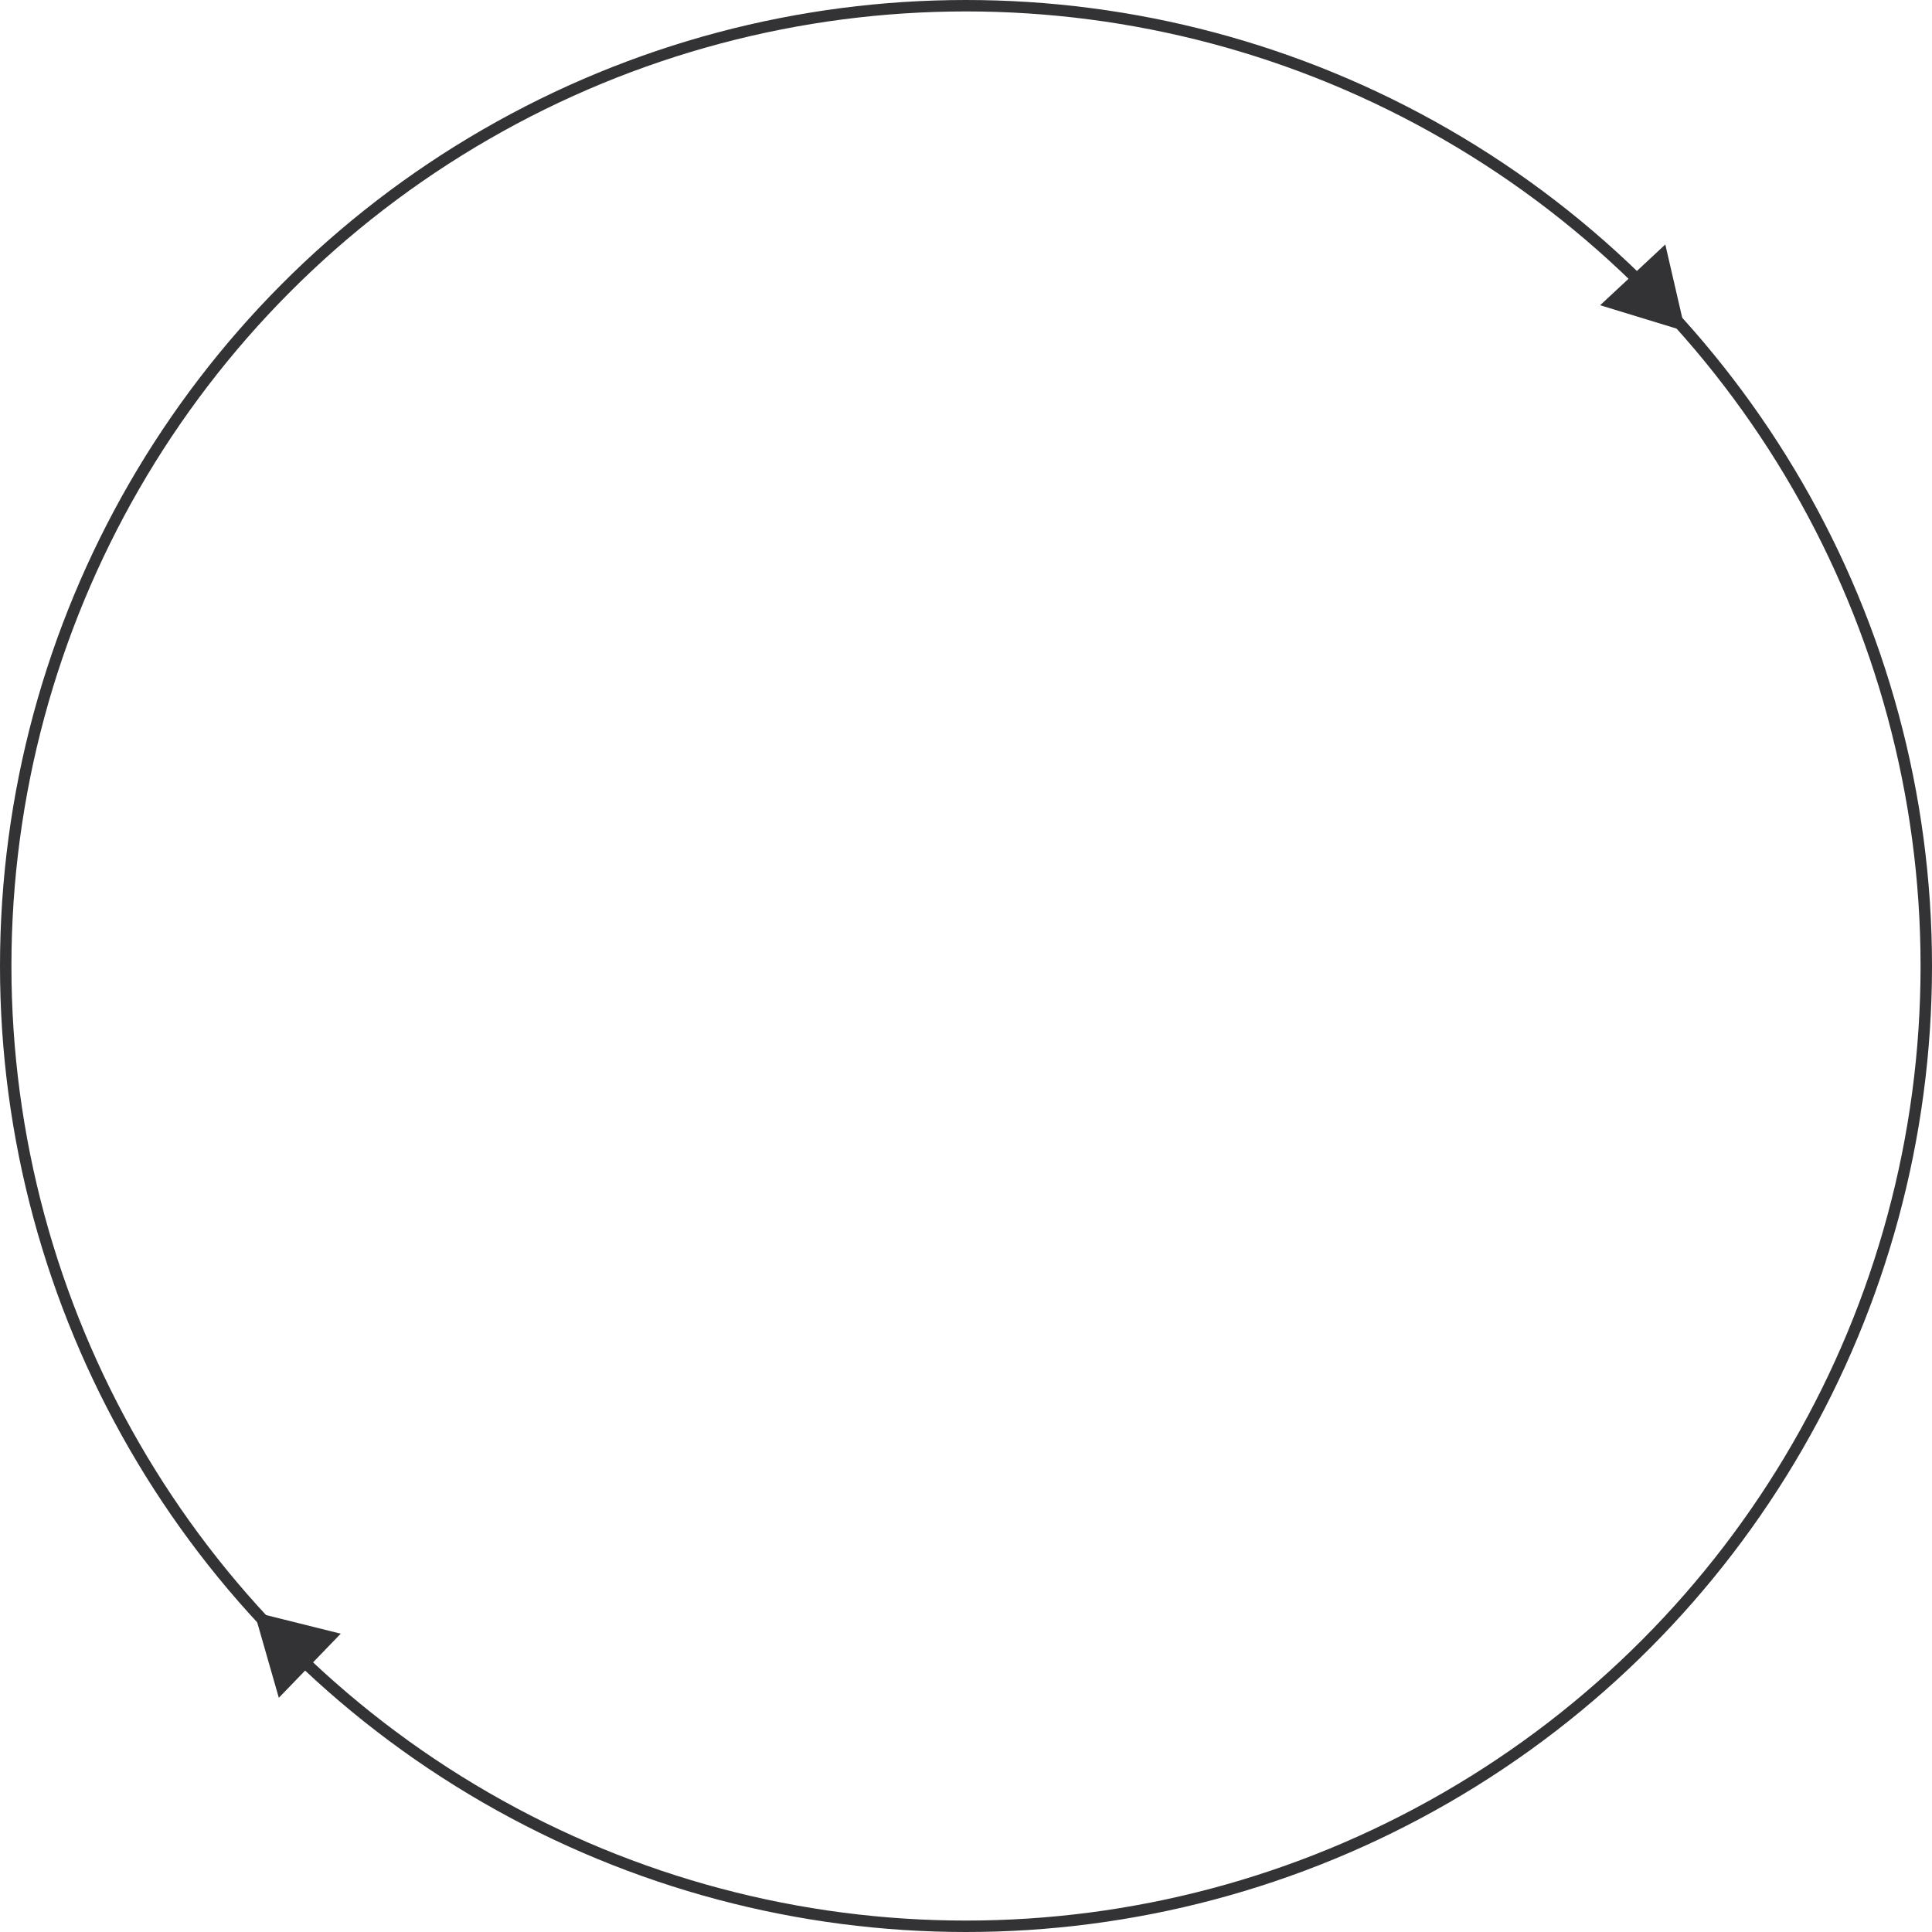 <?xml version="1.0" encoding="UTF-8"?> <svg xmlns="http://www.w3.org/2000/svg" width="507" height="507" viewBox="0 0 507 507" fill="none"> <circle cx="253.5" cy="253.5" r="252" stroke="#333335" stroke-width="3"></circle> <path d="M73.172 445.538L66.727 423.061L89.415 428.718L73.172 445.538Z" fill="#333335"></path> <path d="M437.012 64.155L442.272 86.938L419.911 80.102L437.012 64.155Z" fill="#333335"></path> </svg> 